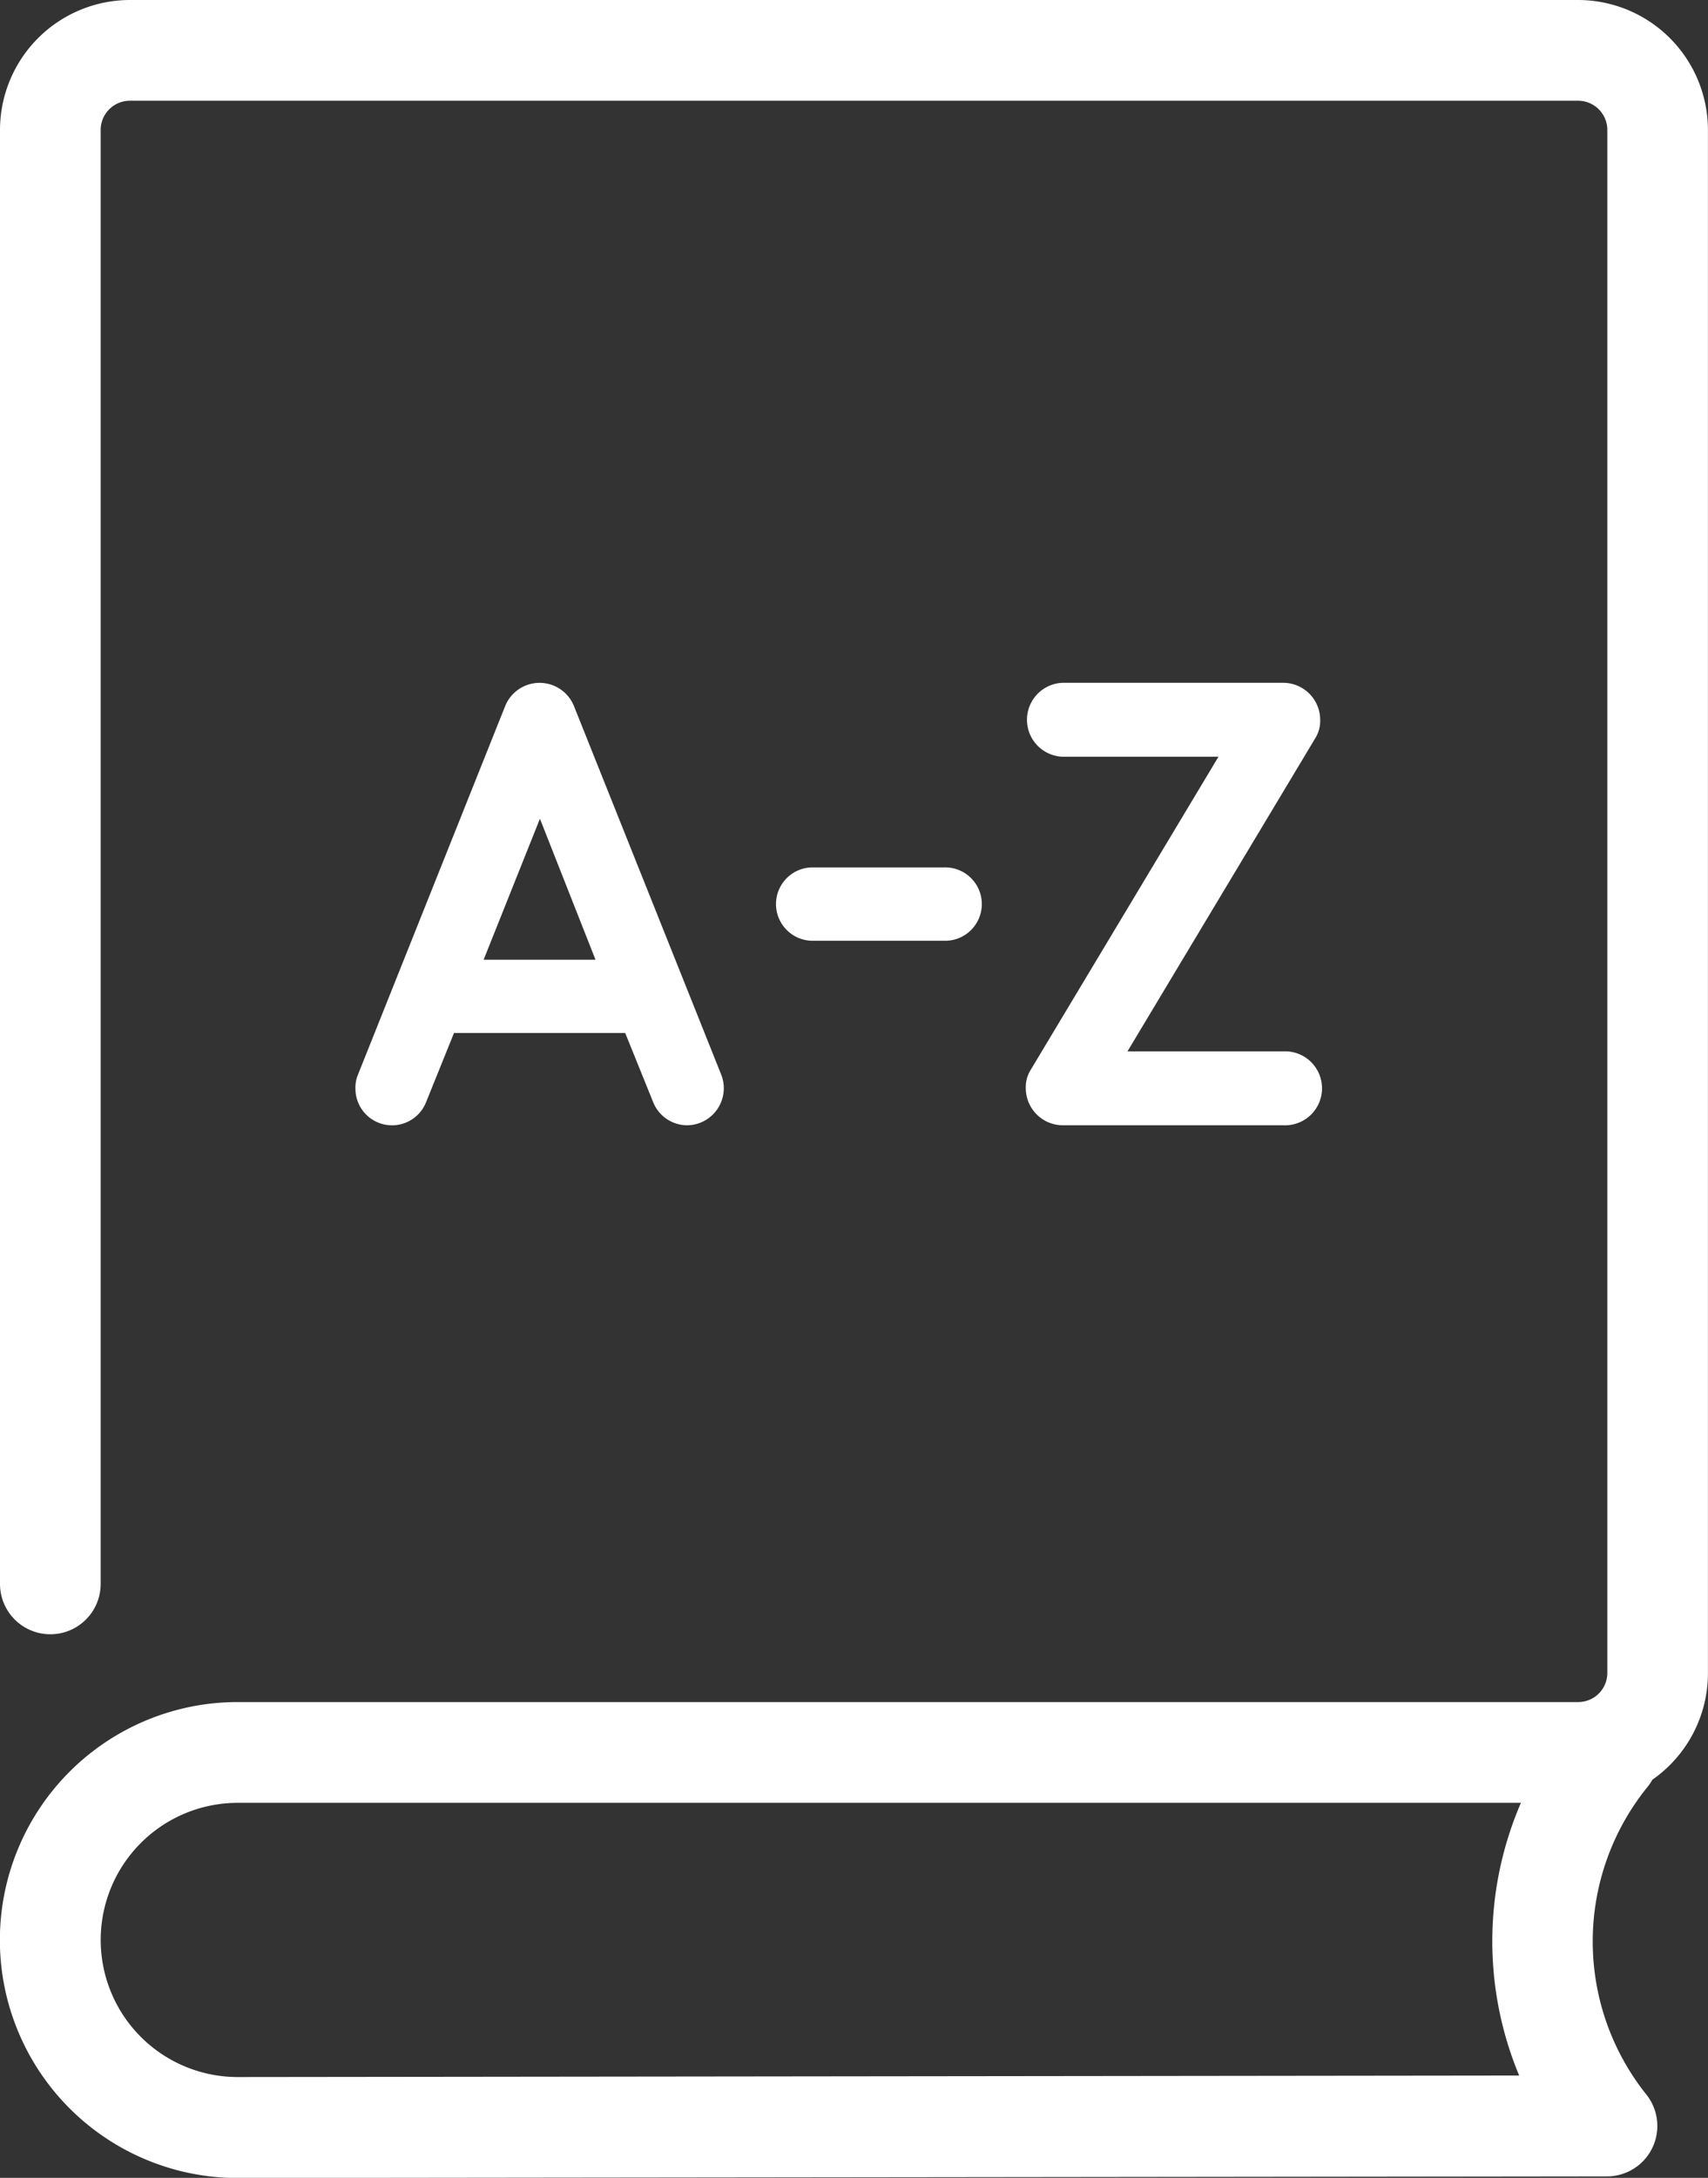 <svg xmlns="http://www.w3.org/2000/svg" xmlns:xlink="http://www.w3.org/1999/xlink" width="28.366" height="36.147" viewBox="0 0 28.366 36.147"><rect x="0" y="0" width="28.366" height="36.147" fill="#333333" stroke="none"/><defs><clipPath id="clip-path"><rect id="Rectangle_2103" data-name="Rectangle 2103" width="28.366" height="36.147" fill="#fff"></rect></clipPath></defs><g id="Group_3719" data-name="Group 3719" transform="translate(0 0)"><g id="Group_3719-2" data-name="Group 3719" transform="translate(0 0)" clip-path="url(#clip-path)"><path id="Path_10975" data-name="Path 10975" d="M26.21,0H2.158A2.16,2.16,0,0,0,0,2.156V26.289a.836.836,0,1,0,1.672,0V2.156a.485.485,0,0,1,.486-.484H26.21a.485.485,0,0,1,.484.484V27.767a.483.483,0,0,1-.483.483H3.948a3.948,3.948,0,1,0,0,7.9l22.742-.027a.837.837,0,0,0,.651-1.36,4.07,4.07,0,0,1,.017-5.1.754.754,0,0,0,.084-.124,2.155,2.155,0,0,0,.923-1.767V2.156A2.159,2.159,0,0,0,26.21,0m-.98,34.449-21.282.025a2.275,2.275,0,1,1,0-4.551H25.259a5.789,5.789,0,0,0-.029,4.526" transform="translate(0 0)" fill="#fff"></path><path id="Path_10976" data-name="Path 10976" d="M6.47,17.121l.462-1.144H9.775l.463,1.144a.609.609,0,0,0,.566.388.615.615,0,0,0,.566-.84L8.925,10.553a.616.616,0,0,0-1.144,0L5.337,16.669a.552.552,0,0,0-.042.231.608.608,0,0,0,1.175.221m1.889-4.7.923,2.34H7.424Z" transform="translate(0.608 1.168)" fill="#fff"></path><path id="Path_10977" data-name="Path 10977" d="M14.347,14.13a.609.609,0,1,0,0-1.217h-2.2a.609.609,0,0,0,0,1.217Z" transform="translate(1.325 1.484)" fill="#fff"></path><path id="Path_10978" data-name="Path 10978" d="M15.281,16.89a.617.617,0,0,0,.609.619h3.672a.614.614,0,1,0,0-1.227H16.97l3.116-5.193a.544.544,0,0,0,.084-.316.615.615,0,0,0-.608-.608H15.89a.614.614,0,0,0,0,1.227h2.591l-3.116,5.193a.54.54,0,0,0-.084.3" transform="translate(1.755 1.168)" fill="#fff"></path></g></g></svg>